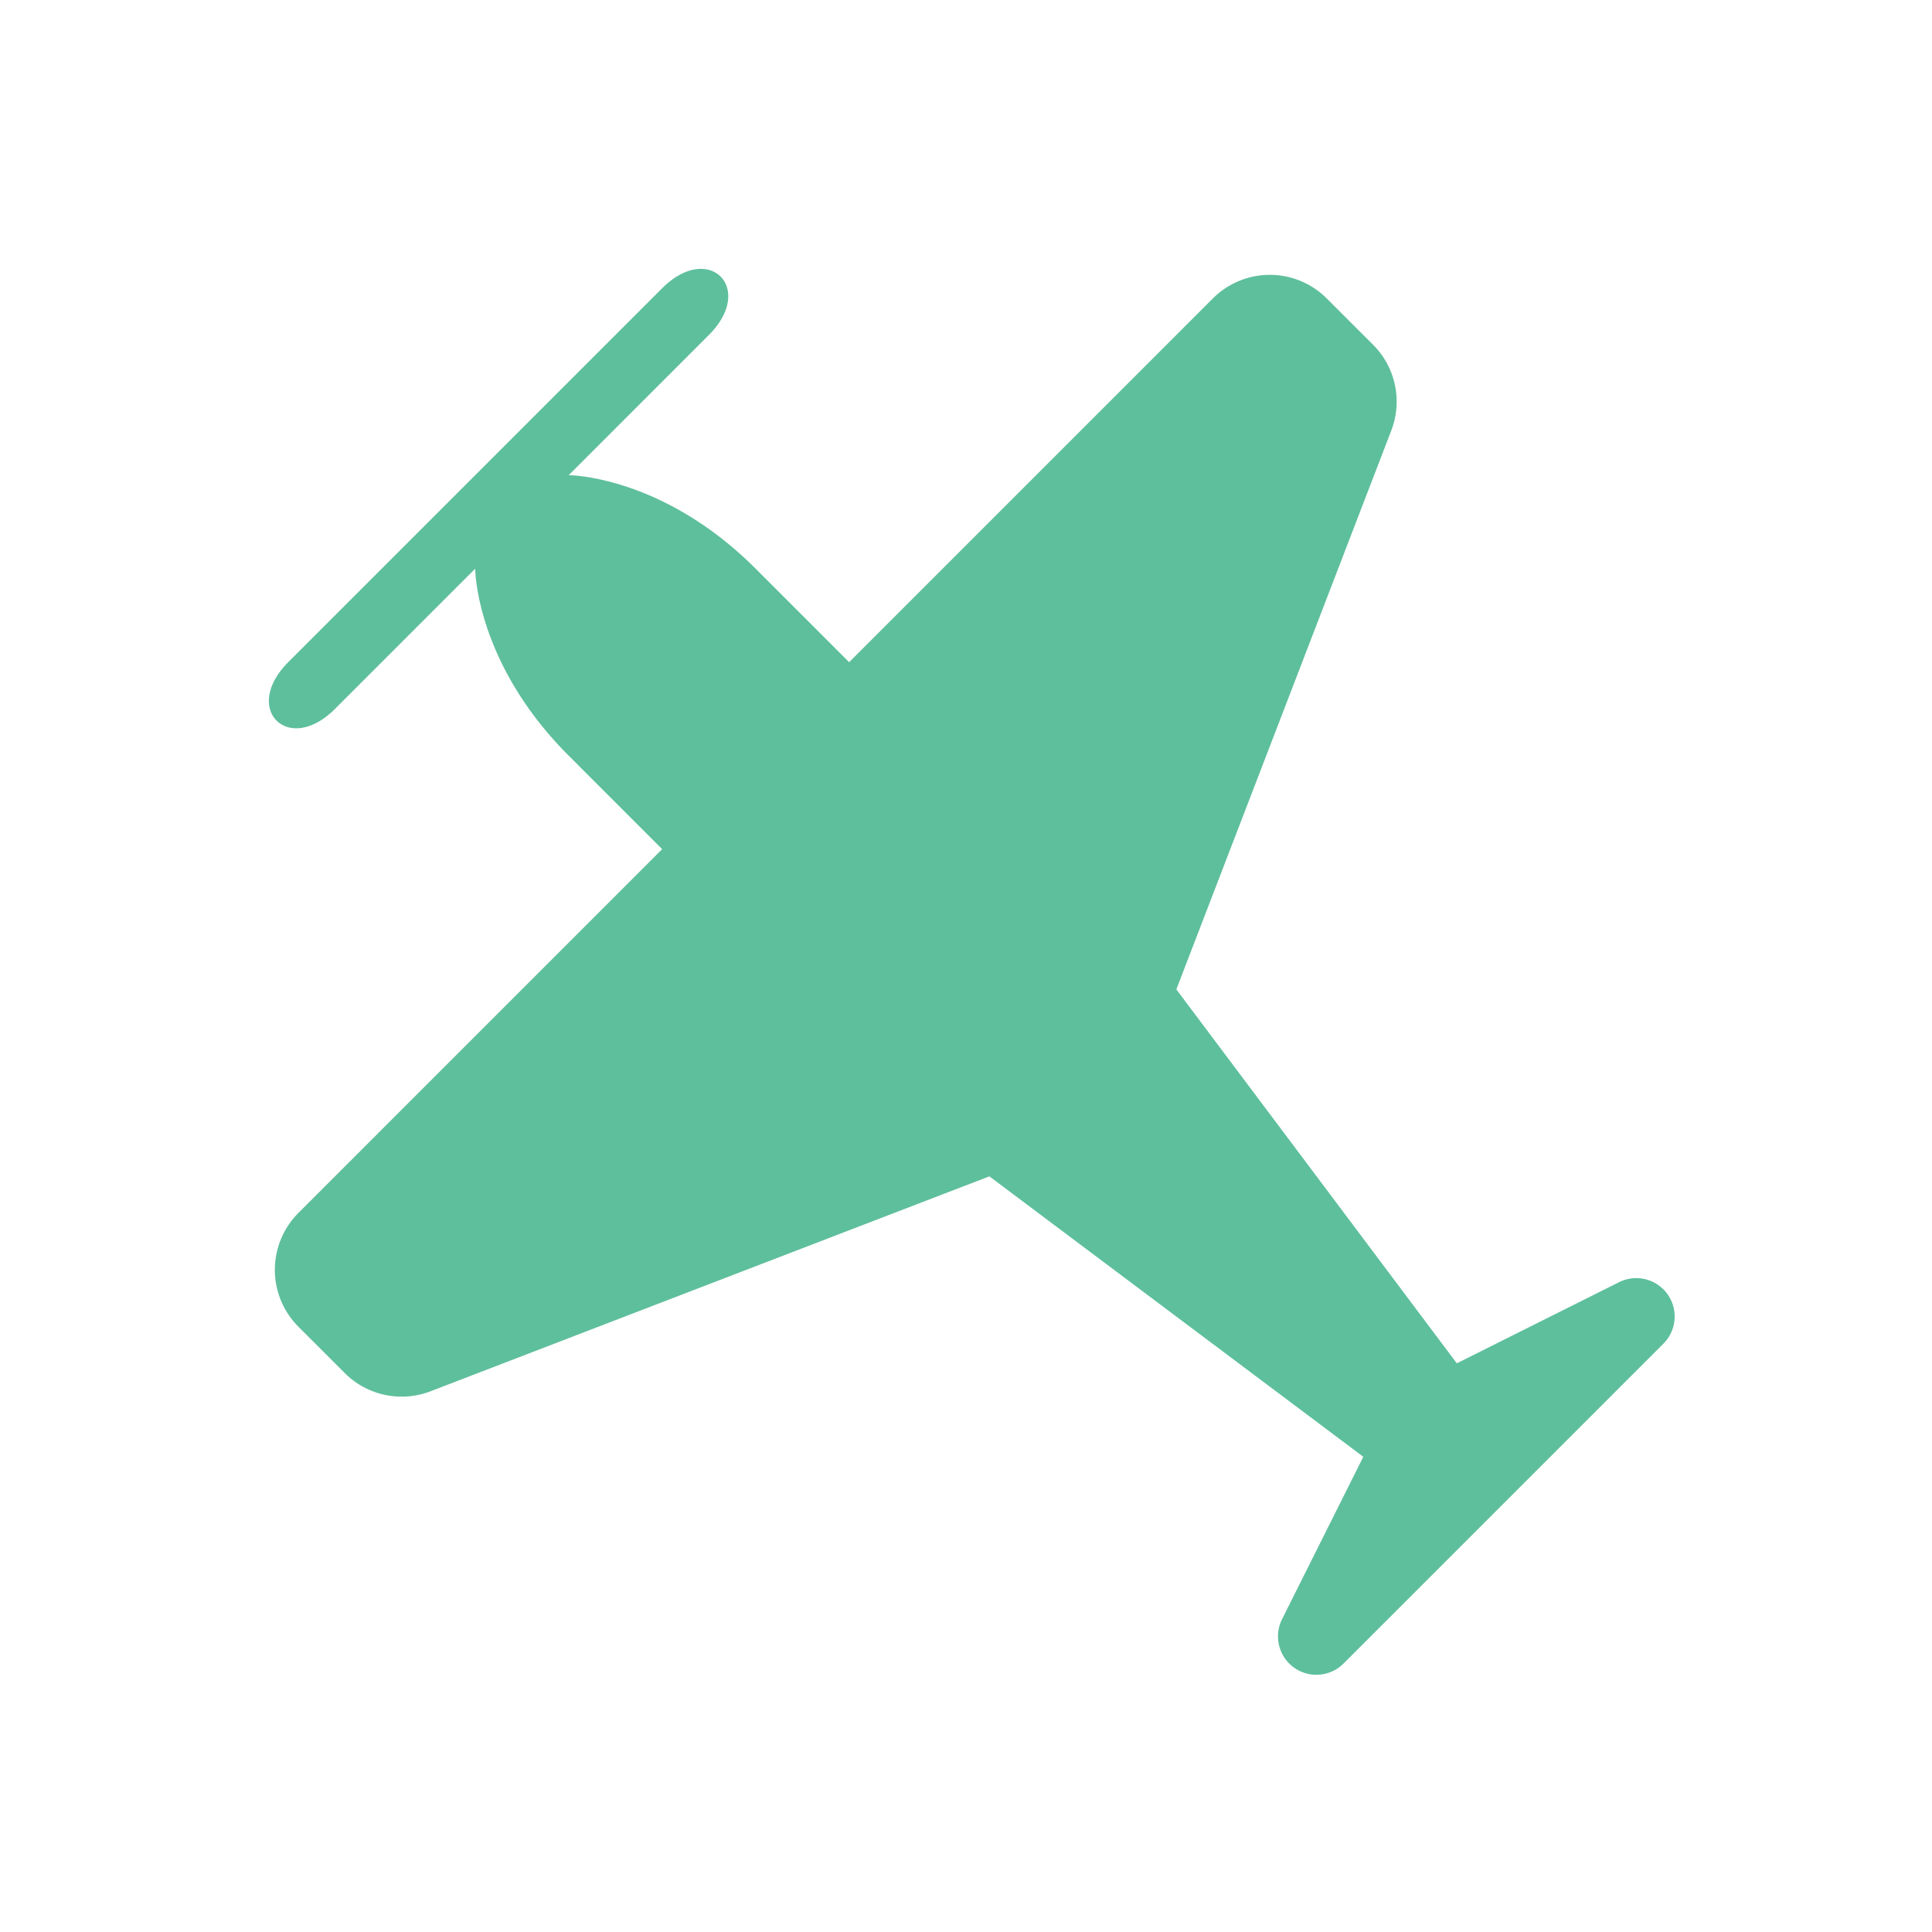 <svg xmlns="http://www.w3.org/2000/svg" width="1em" height="1em" viewBox="0 0 48 48"><path fill="#5EBF9C" d="m11.806 14.129l-3.484 3.484c-1.16 1.161-2.322 0-1.16-1.162l9.29-9.29c1.16-1.161 2.322 0 1.16 1.161l-3.483 3.484s2.323 0 4.645 2.323l2.323 2.323l9.037-9.038a2 2 0 0 1 2.828 0l1.151 1.15a2 2 0 0 1 .453 2.133l-5.34 13.884l6.968 9.29l4.03-2.015a.954.954 0 0 1 1.101 1.529l-7.94 7.94a.954.954 0 0 1-1.53-1.102l2.016-4.03l-9.29-6.967l-13.884 5.34a2 2 0 0 1-2.132-.453l-1.15-1.15a2 2 0 0 1 0-2.829l9.036-9.037l-2.322-2.323c-2.323-2.323-2.323-4.645-2.323-4.645"/></svg>
